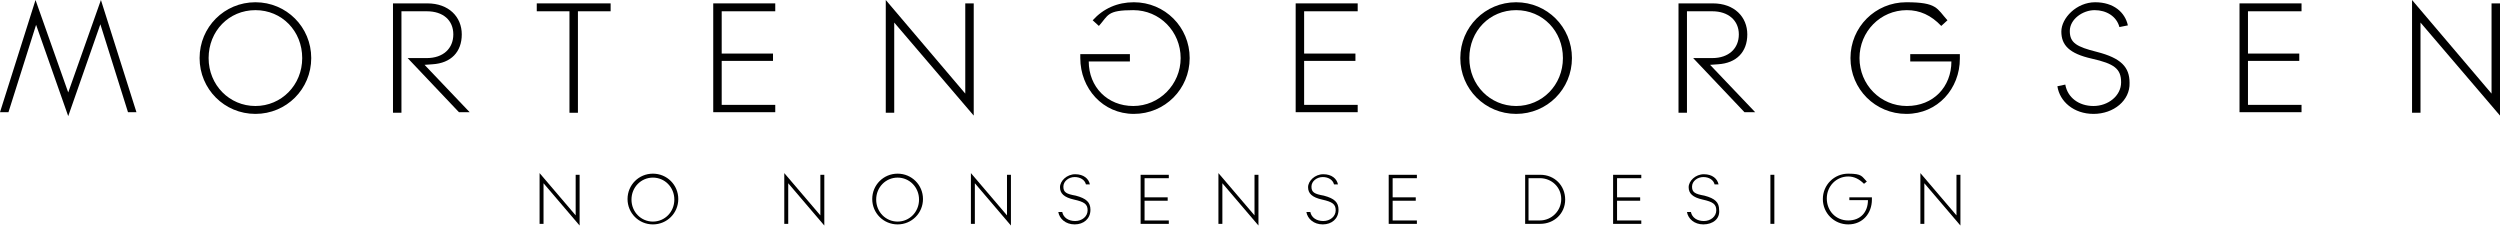 <svg xmlns="http://www.w3.org/2000/svg" viewBox="0 0 443.4 40"><g><g id="Layer_1"><g><g><path d="M96.4,32.5v7.2h-.7v-9l6.4,7.5v-7.2h.7v9l-6.4-7.5Z"></path><path d="M115.8,39.8c-2.5,0-4.5-2-4.5-4.5s2-4.5,4.5-4.5,4.5,2,4.5,4.5-2,4.5-4.5,4.5ZM115.8,31.5c-2.1,0-3.8,1.7-3.8,3.9s1.7,3.9,3.8,3.9,3.8-1.7,3.8-3.9c0-2.2-1.7-3.9-3.8-3.9Z"></path><path d="M139.8,32.5v7.2h-.7v-9l6.4,7.5v-7.2h.7v9l-6.4-7.5Z"></path><path d="M159.2,39.8c-2.5,0-4.5-2-4.5-4.5s2-4.5,4.5-4.5,4.5,2,4.5,4.5-2,4.5-4.5,4.5ZM159.2,31.5c-2.1,0-3.8,1.7-3.8,3.9s1.7,3.9,3.8,3.9,3.8-1.7,3.8-3.9-1.7-3.9-3.8-3.9Z"></path><path d="M172.9,32.5v7.2h-.7v-9l6.4,7.5v-7.2h.7v9l-6.4-7.5Z"></path><path d="M190.6,39.8c-1.6,0-2.7-1-2.9-2.2h.7c.2,1,1.1,1.6,2.3,1.6s2.2-.8,2.2-1.9-.6-1.5-2.4-1.9c-1.8-.4-2.5-1.1-2.5-2.2s1.2-2.3,2.7-2.3,2.4.8,2.6,1.8h-.7c-.2-.8-1-1.3-2-1.3s-2,.7-2,1.7.5,1.3,2.2,1.6c1.9.5,2.6,1.2,2.6,2.5,0,1.6-1.2,2.6-2.8,2.6Z"></path><path d="M202.3,39.7v-8.7h5v.6h-4.3v3.4h4.1v.6h-4.1v3.5h4.3v.6s-5,0-5,0Z"></path><path d="M216.8,32.5v7.2h-.7v-9l6.4,7.5v-7.2h.7v9l-6.4-7.5Z"></path><path d="M234.6,39.8c-1.6,0-2.7-1-2.9-2.2h.7c.2,1,1.1,1.6,2.3,1.6s2.2-.8,2.2-1.9-.6-1.5-2.4-1.9c-1.8-.4-2.5-1.1-2.5-2.2s1.2-2.3,2.7-2.3,2.4.8,2.6,1.8h-.7c-.2-.8-1-1.3-2-1.3s-2,.7-2,1.7.5,1.3,2.2,1.6c1.9.5,2.6,1.2,2.6,2.5,0,1.6-1.2,2.6-2.8,2.6Z"></path><path d="M246.3,39.7v-8.7h5v.6h-4.3v3.4h4.1v.6h-4.1v3.5h4.3v.6s-5,0-5,0Z"></path><path d="M273.2,39.7h-2.7v-8.7h2.7c2.5,0,4.4,1.9,4.4,4.4s-2,4.3-4.4,4.3ZM273.1,31.6h-2v7.5h2c2.1,0,3.8-1.7,3.8-3.8s-1.7-3.7-3.8-3.7Z"></path><path d="M286.1,39.7v-8.7h5v.6h-4.3v3.4h4.1v.6h-4.1v3.5h4.3v.6s-5,0-5,0Z"></path><path d="M302.1,39.8c-1.6,0-2.7-1-2.9-2.2h.7c.2,1,1.1,1.6,2.3,1.6s2.2-.8,2.2-1.9-.6-1.5-2.4-1.9-2.5-1.1-2.5-2.2,1.2-2.3,2.7-2.3,2.4.8,2.6,1.8h-.7c-.2-.8-1-1.3-2-1.3s-2,.7-2,1.7.5,1.3,2.2,1.6c1.9.5,2.6,1.2,2.6,2.5.2,1.6-1.1,2.6-2.8,2.6Z"></path><path d="M314,39.7v-8.7h.7v8.7h-.7Z"></path><path d="M327.8,39.8c-2.5,0-4.5-2-4.5-4.5s2-4.5,4.5-4.5,2.4.5,3.3,1.4l-.5.4c-.8-.8-1.7-1.3-2.8-1.3-2.1,0-3.8,1.7-3.8,3.9s1.6,3.9,3.8,3.9,3.5-1.5,3.5-3.6h-3.3v-.5h4v.4c0,2.4-1.6,4.4-4.2,4.4Z"></path><path d="M341.3,32.5v7.2h-.7v-9l6.4,7.5v-7.2h.7v9l-6.4-7.5Z"></path></g><g><polygon points="22.7 19.9 17.8 4.3 12.1 20.6 6.4 4.4 1.5 19.9 0 19.9 6.3 0 12.1 16.4 17.9 0 24.2 19.9 22.7 19.9"></polygon><path d="M45.3,20.2c-5.5,0-9.9-4.4-9.9-9.9S39.8.4,45.3.4s9.9,4.4,9.9,9.9c0,5.5-4.4,9.9-9.9,9.9ZM45.3,1.8c-4.7,0-8.3,3.7-8.3,8.5s3.7,8.5,8.3,8.5,8.3-3.7,8.3-8.5-3.6-8.5-8.3-8.5Z"></path><path d="M81.4,19.9l-9.1-9.6h3.4c2.9,0,4.7-1.7,4.7-4.2s-1.8-4.1-4.7-4.1h-4.5v18h-1.5V.6h6.1c3.8,0,6.1,2.4,6.1,5.5s-1.9,5.1-5.2,5.3c0,0-1.2.1-1.4.1l8,8.4h-1.9Z"></path><path d="M102.5,2v18h-1.5V2h-5.8V.6h13.1v1.4h-5.8Z"></path><path d="M126.5,19.9V.6h11v1.4h-9.5v7.5h9.1v1.3h-9.1v7.8h9.5v1.3h-11Z"></path><path d="M158.6,4v16h-1.5V0l14.1,16.6V.6h1.5v19.9l-14.1-16.5Z"></path><path d="M191.6,10.3v-.7h8.8v1.3h-7.3c0,4.5,3.3,7.9,7.9,7.9s8.4-3.8,8.4-8.5-3.7-8.5-8.4-8.5-4.4.9-6.1,2.8l-1.1-1c1.9-2.1,4.4-3.2,7.3-3.2,5.5,0,9.9,4.4,9.9,9.9s-4.4,9.9-9.9,9.9-9.5-4.5-9.5-9.9Z"></path><path d="M229.8,19.9V.6h11v1.4h-9.5v7.5h9.1v1.3h-9.1v7.8h9.5v1.3h-11Z"></path><path d="M268.9,20.2c-5.5,0-9.9-4.4-9.9-9.9s4.4-9.9,9.9-9.9,9.9,4.4,9.9,9.9-4.4,9.9-9.9,9.9ZM268.9,1.8c-4.7,0-8.3,3.7-8.3,8.5s3.7,8.5,8.3,8.5,8.3-3.7,8.3-8.5c0-4.8-3.6-8.5-8.3-8.5Z"></path><path d="M309.4,19.9l-9.1-9.6h3.4c2.9,0,4.7-1.7,4.7-4.2s-1.9-4.1-4.7-4.1h-4.5v18h-1.5V.6h6.1c3.8,0,6.1,2.4,6.1,5.5s-1.9,5.1-5.2,5.3c-.1,0-1.2.1-1.4.1l8,8.4h-1.9Z"></path><path d="M338.1,20.2c-5.5,0-9.9-4.4-9.9-9.9s4.4-9.9,9.9-9.9,5.4,1.1,7.3,3.2l-1.1,1c-1.8-1.9-3.8-2.8-6.1-2.8-4.7,0-8.4,3.8-8.4,8.5s3.7,8.5,8.4,8.5,7.9-3.4,7.9-7.9h-7.3v-1.3h8.8v.8c0,5.3-3.9,9.8-9.5,9.8Z"></path><path d="M371.3,20.2c-3.5,0-6-2.2-6.4-4.9l1.4-.3c.4,2.3,2.4,3.8,5,3.8s4.9-1.8,4.9-4.2-1.2-3.3-5.2-4.2-5.4-2.4-5.4-4.8,2.7-5.2,6-5.2,5.3,1.8,5.8,4.1l-1.5.3c-.5-1.9-2.3-3-4.4-3s-4.4,1.6-4.4,3.7,1.2,2.8,4.8,3.7c4.3,1.1,5.8,2.7,5.8,5.5.1,3.1-2.8,5.5-6.4,5.5Z"></path><path d="M397.2,19.9V.6h11v1.4h-9.5v7.5h9.1v1.3h-9.1v7.8h9.5v1.3h-11Z"></path><path d="M429.3,4v16h-1.5V0l14.1,16.6V.6h1.5v19.9l-14.1-16.5Z"></path></g></g></g></g></svg>